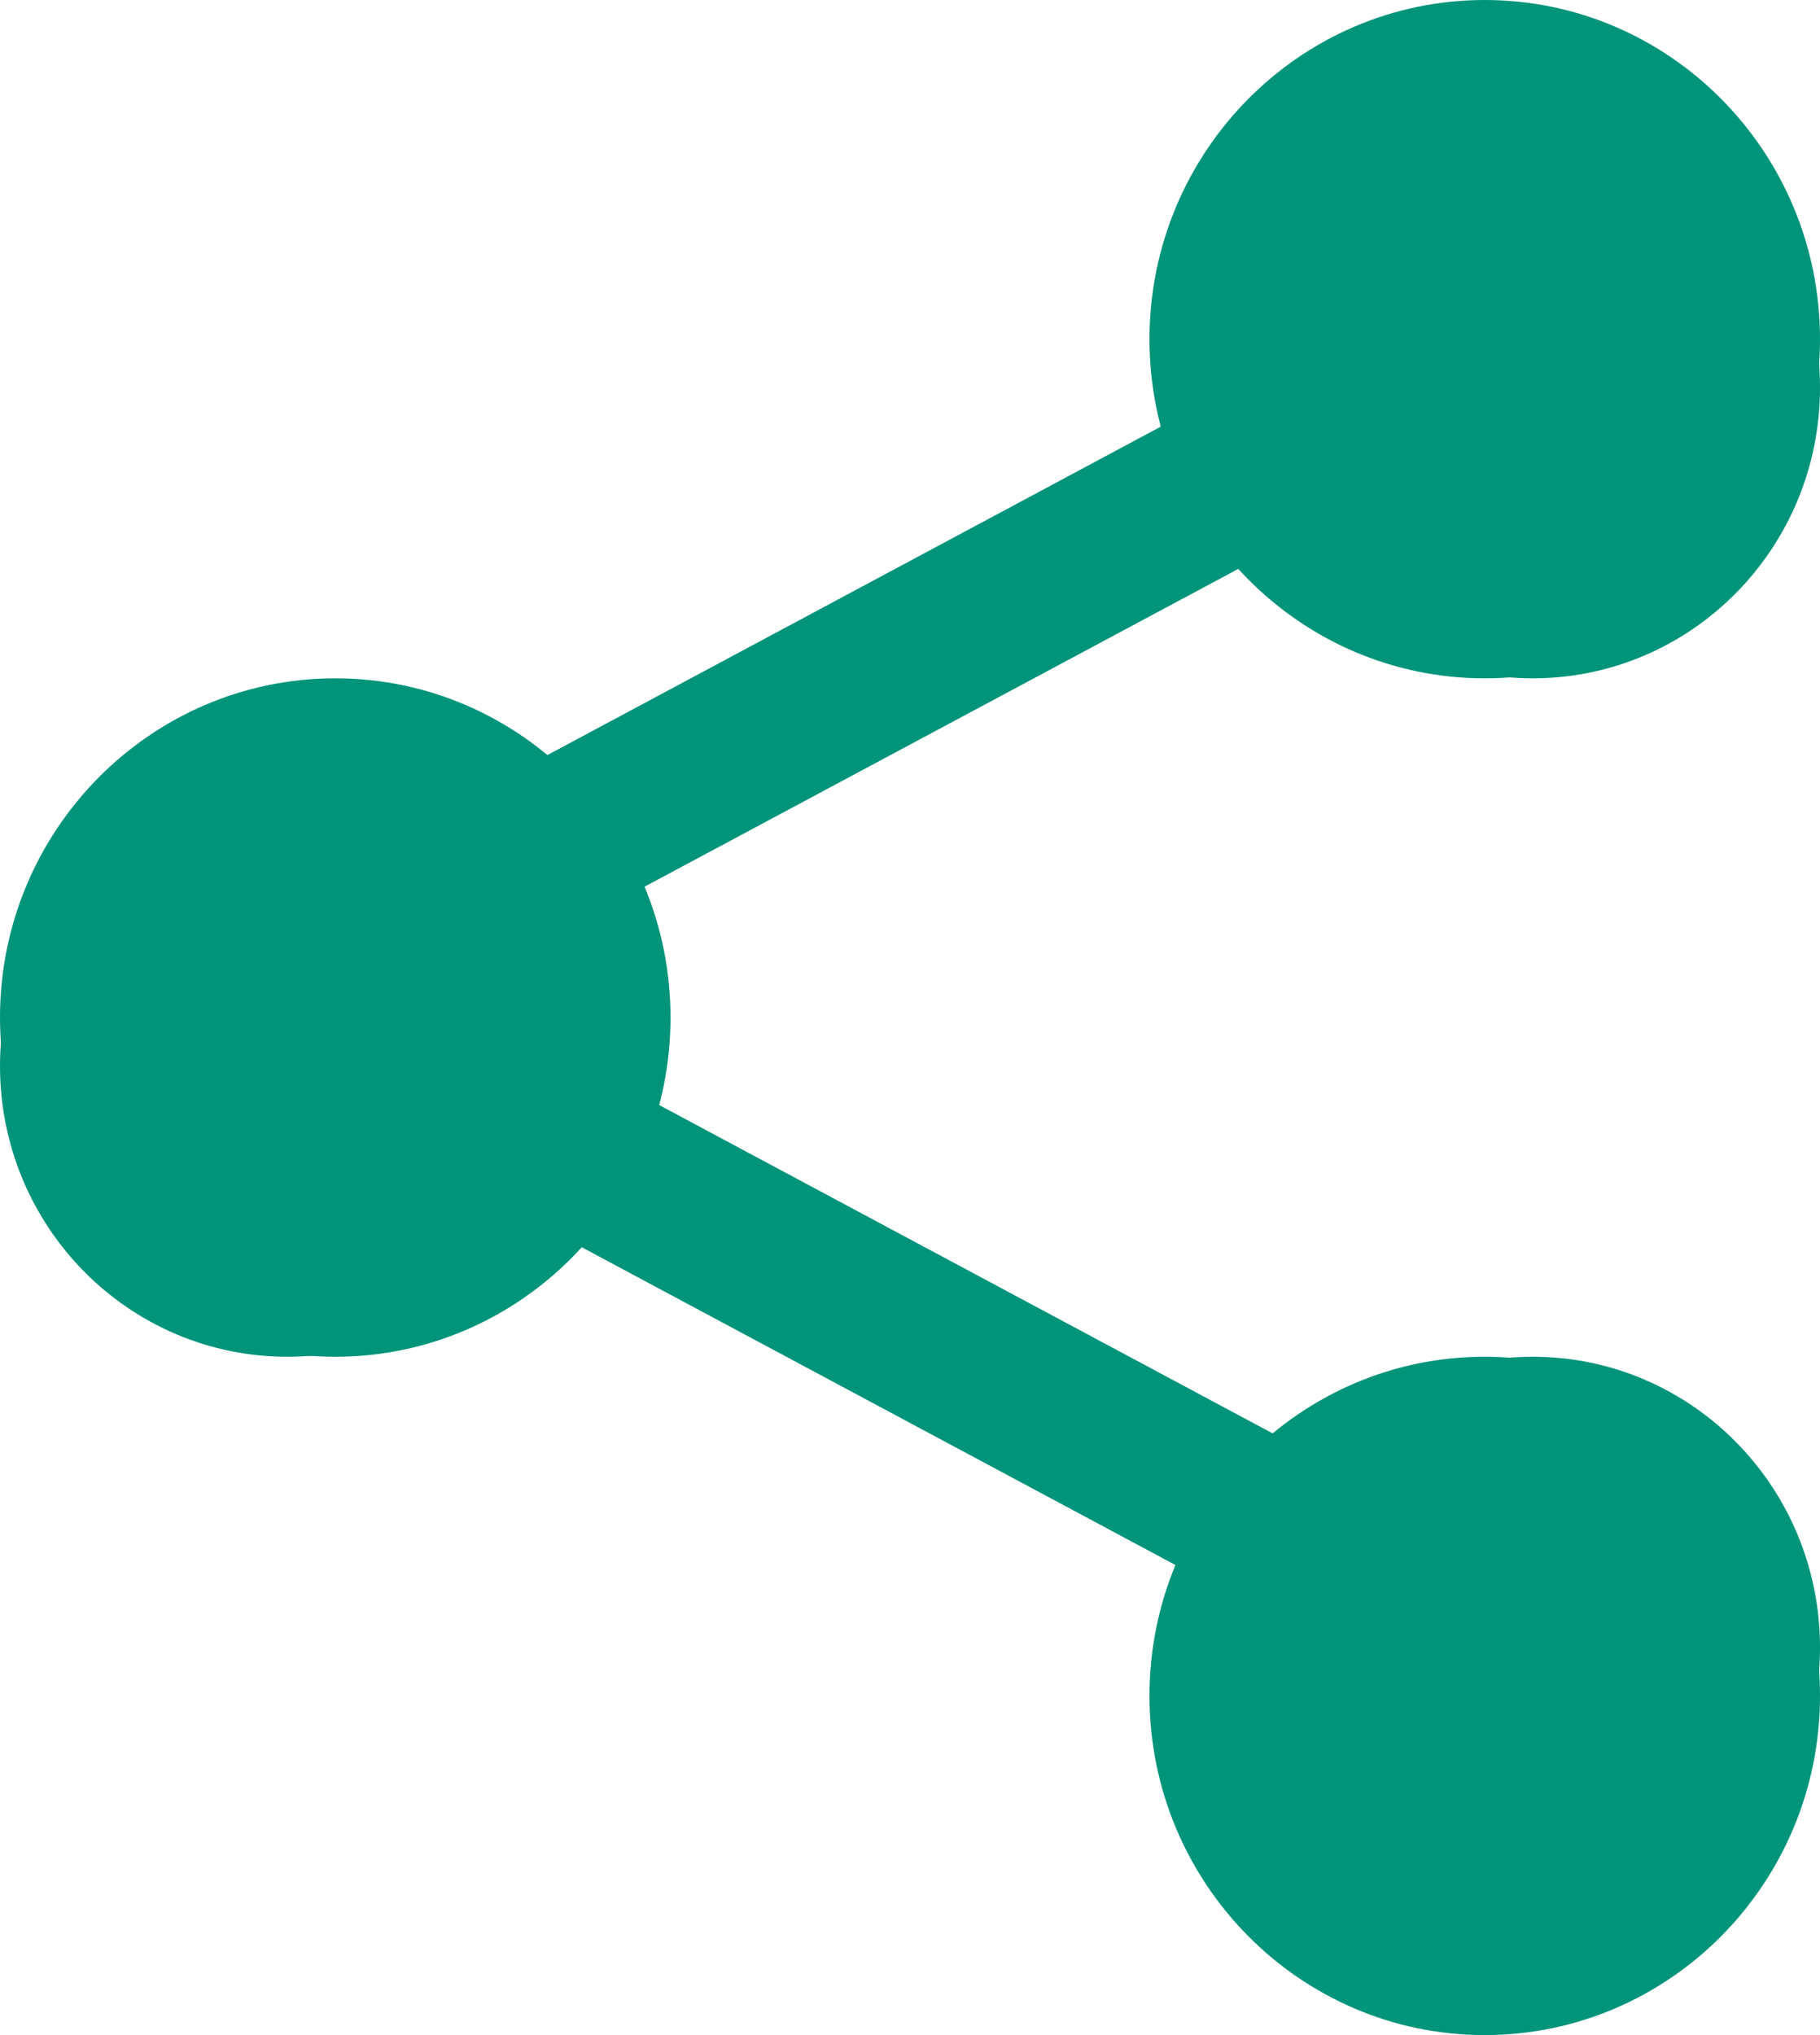 <?xml version="1.0" encoding="UTF-8"?>
<svg width="17px" height="19px" viewBox="0 0 17 19" version="1.1" xmlns="http://www.w3.org/2000/svg" xmlns:xlink="http://www.w3.org/1999/xlink">
    <title>DA5834DB-E067-4A40-80CD-A9514D3A70F3</title>
    <g id="Desktop" stroke="none" stroke-width="1" fill="none" fill-rule="evenodd">
        <g id="Fiche-produit" transform="translate(-1476, -159)" fill="#00947A" fill-rule="nonzero">
            <g id="share" transform="translate(1476, 159)">
                <path d="M17,3.619 C17,5.118 15.798,6.333 14.316,6.333 C12.833,6.333 11.632,5.118 11.632,3.619 C11.632,2.12 12.833,0.905 14.316,0.905 C15.798,0.905 17,2.12 17,3.619 L17,3.619 Z" id="Path"></path>
                <path d="M13.868,6.333 C12.141,6.333 10.737,4.913 10.737,3.167 C10.737,1.42 12.141,0 13.868,0 C15.596,0 17,1.42 17,3.167 C17,4.913 15.596,6.333 13.868,6.333 Z M13.868,1.187 C12.789,1.187 11.911,2.076 11.911,3.167 C11.911,4.258 12.789,5.146 13.868,5.146 C14.948,5.146 15.826,4.258 15.826,3.167 C15.826,2.076 14.948,1.187 13.868,1.187 Z" id="Shape"></path>
                <path d="M17,15.381 C17,16.88 15.798,18.095 14.316,18.095 C12.833,18.095 11.632,16.88 11.632,15.381 C11.632,13.882 12.833,12.667 14.316,12.667 C15.798,12.667 17,13.882 17,15.381 L17,15.381 Z" id="Path"></path>
                <path d="M13.868,19 C12.141,19 10.737,17.58 10.737,15.833 C10.737,14.087 12.141,12.667 13.868,12.667 C15.596,12.667 17,14.087 17,15.833 C17,17.58 15.596,19 13.868,19 Z M13.868,13.854 C12.789,13.854 11.911,14.742 11.911,15.833 C11.911,16.924 12.789,17.813 13.868,17.813 C14.948,17.813 15.826,16.924 15.826,15.833 C15.826,14.742 14.948,13.854 13.868,13.854 L13.868,13.854 Z" id="Shape"></path>
                <path d="M5.368,9.952 C5.368,11.452 4.167,12.667 2.684,12.667 C1.202,12.667 0,11.452 0,9.952 C0,8.453 1.202,7.238 2.684,7.238 C4.167,7.238 5.368,8.453 5.368,9.952 Z" id="Path"></path>
                <path d="M3.132,12.667 C1.405,12.667 0,11.246 0,9.5 C0,7.754 1.405,6.333 3.132,6.333 C4.859,6.333 6.263,7.754 6.263,9.5 C6.263,11.246 4.859,12.667 3.132,12.667 Z M3.132,7.521 C2.052,7.521 1.174,8.409 1.174,9.5 C1.174,10.591 2.052,11.479 3.132,11.479 C4.211,11.479 5.089,10.591 5.089,9.5 C5.089,8.409 4.211,7.521 3.132,7.521 Z" id="Shape"></path>
                <path d="M4.373,9.048 C4.097,9.048 3.829,8.913 3.683,8.672 C3.466,8.315 3.6,7.86 3.98,7.656 L11.34,3.717 C11.72,3.513 12.205,3.638 12.422,3.996 C12.639,4.352 12.506,4.807 12.126,5.012 L4.765,8.95 C4.641,9.016 4.506,9.048 4.373,9.048 Z" id="Path"></path>
                <path d="M12.627,15.381 C12.494,15.381 12.359,15.35 12.235,15.283 L4.874,11.345 C4.494,11.141 4.361,10.687 4.578,10.329 C4.793,9.972 5.279,9.846 5.66,10.051 L13.021,13.989 C13.401,14.193 13.534,14.647 13.317,15.005 C13.17,15.246 12.902,15.381 12.627,15.381 L12.627,15.381 Z" id="Path"></path>
            </g>
        </g>
    </g>
</svg>